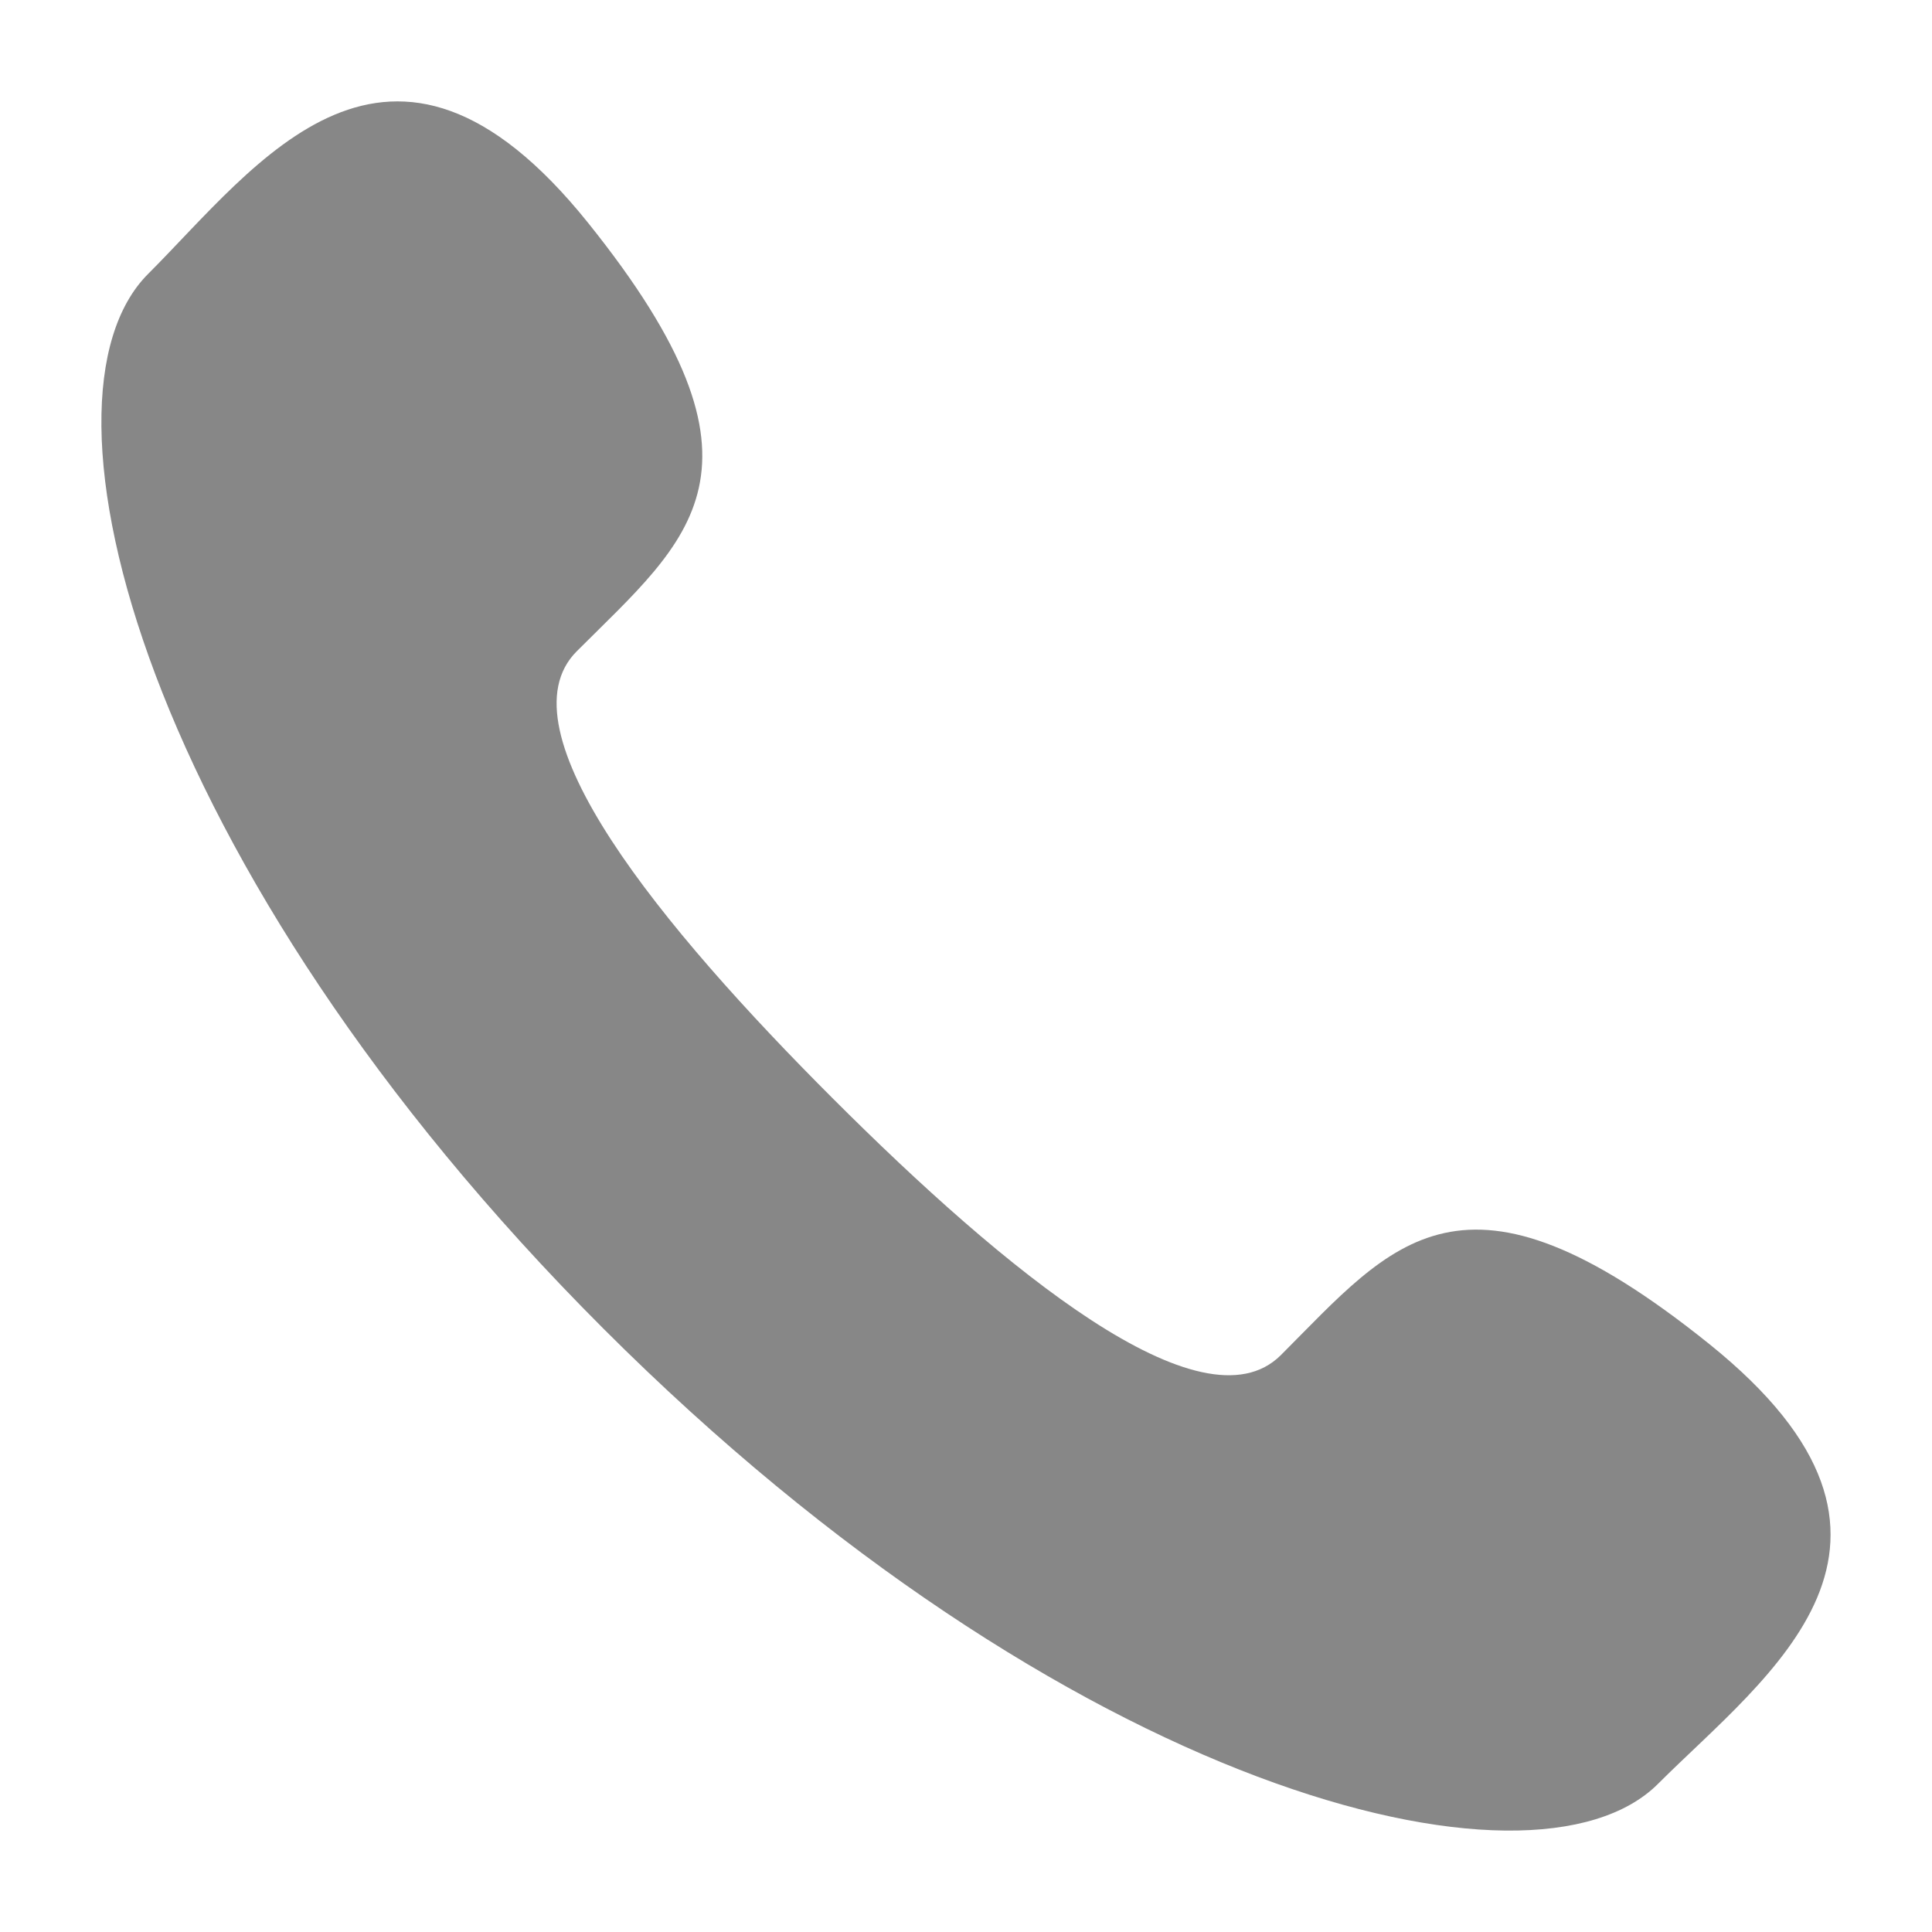 <svg id="图层_1" data-name="图层 1" xmlns="http://www.w3.org/2000/svg" viewBox="0 0 16 16"><defs><style>.cls-1{fill:#878787;}</style></defs><title>服务中心-1</title><path class="cls-1" d="M6.9,9.1C5.482,7.683,4.127,6.041,4.777,5.393c.928-.929,1.737-1.501.092-3.549S2.127,1.369,1.226,2.269C.189,3.307,1.172,7.177,4.997,11.003c3.825,3.824,7.696,4.809,8.734,3.77.9-.9,2.472-1.996.425-3.642s-2.62-.837-3.549.092c-.65.647-2.29-.707-3.708-2.124Z"/></svg>